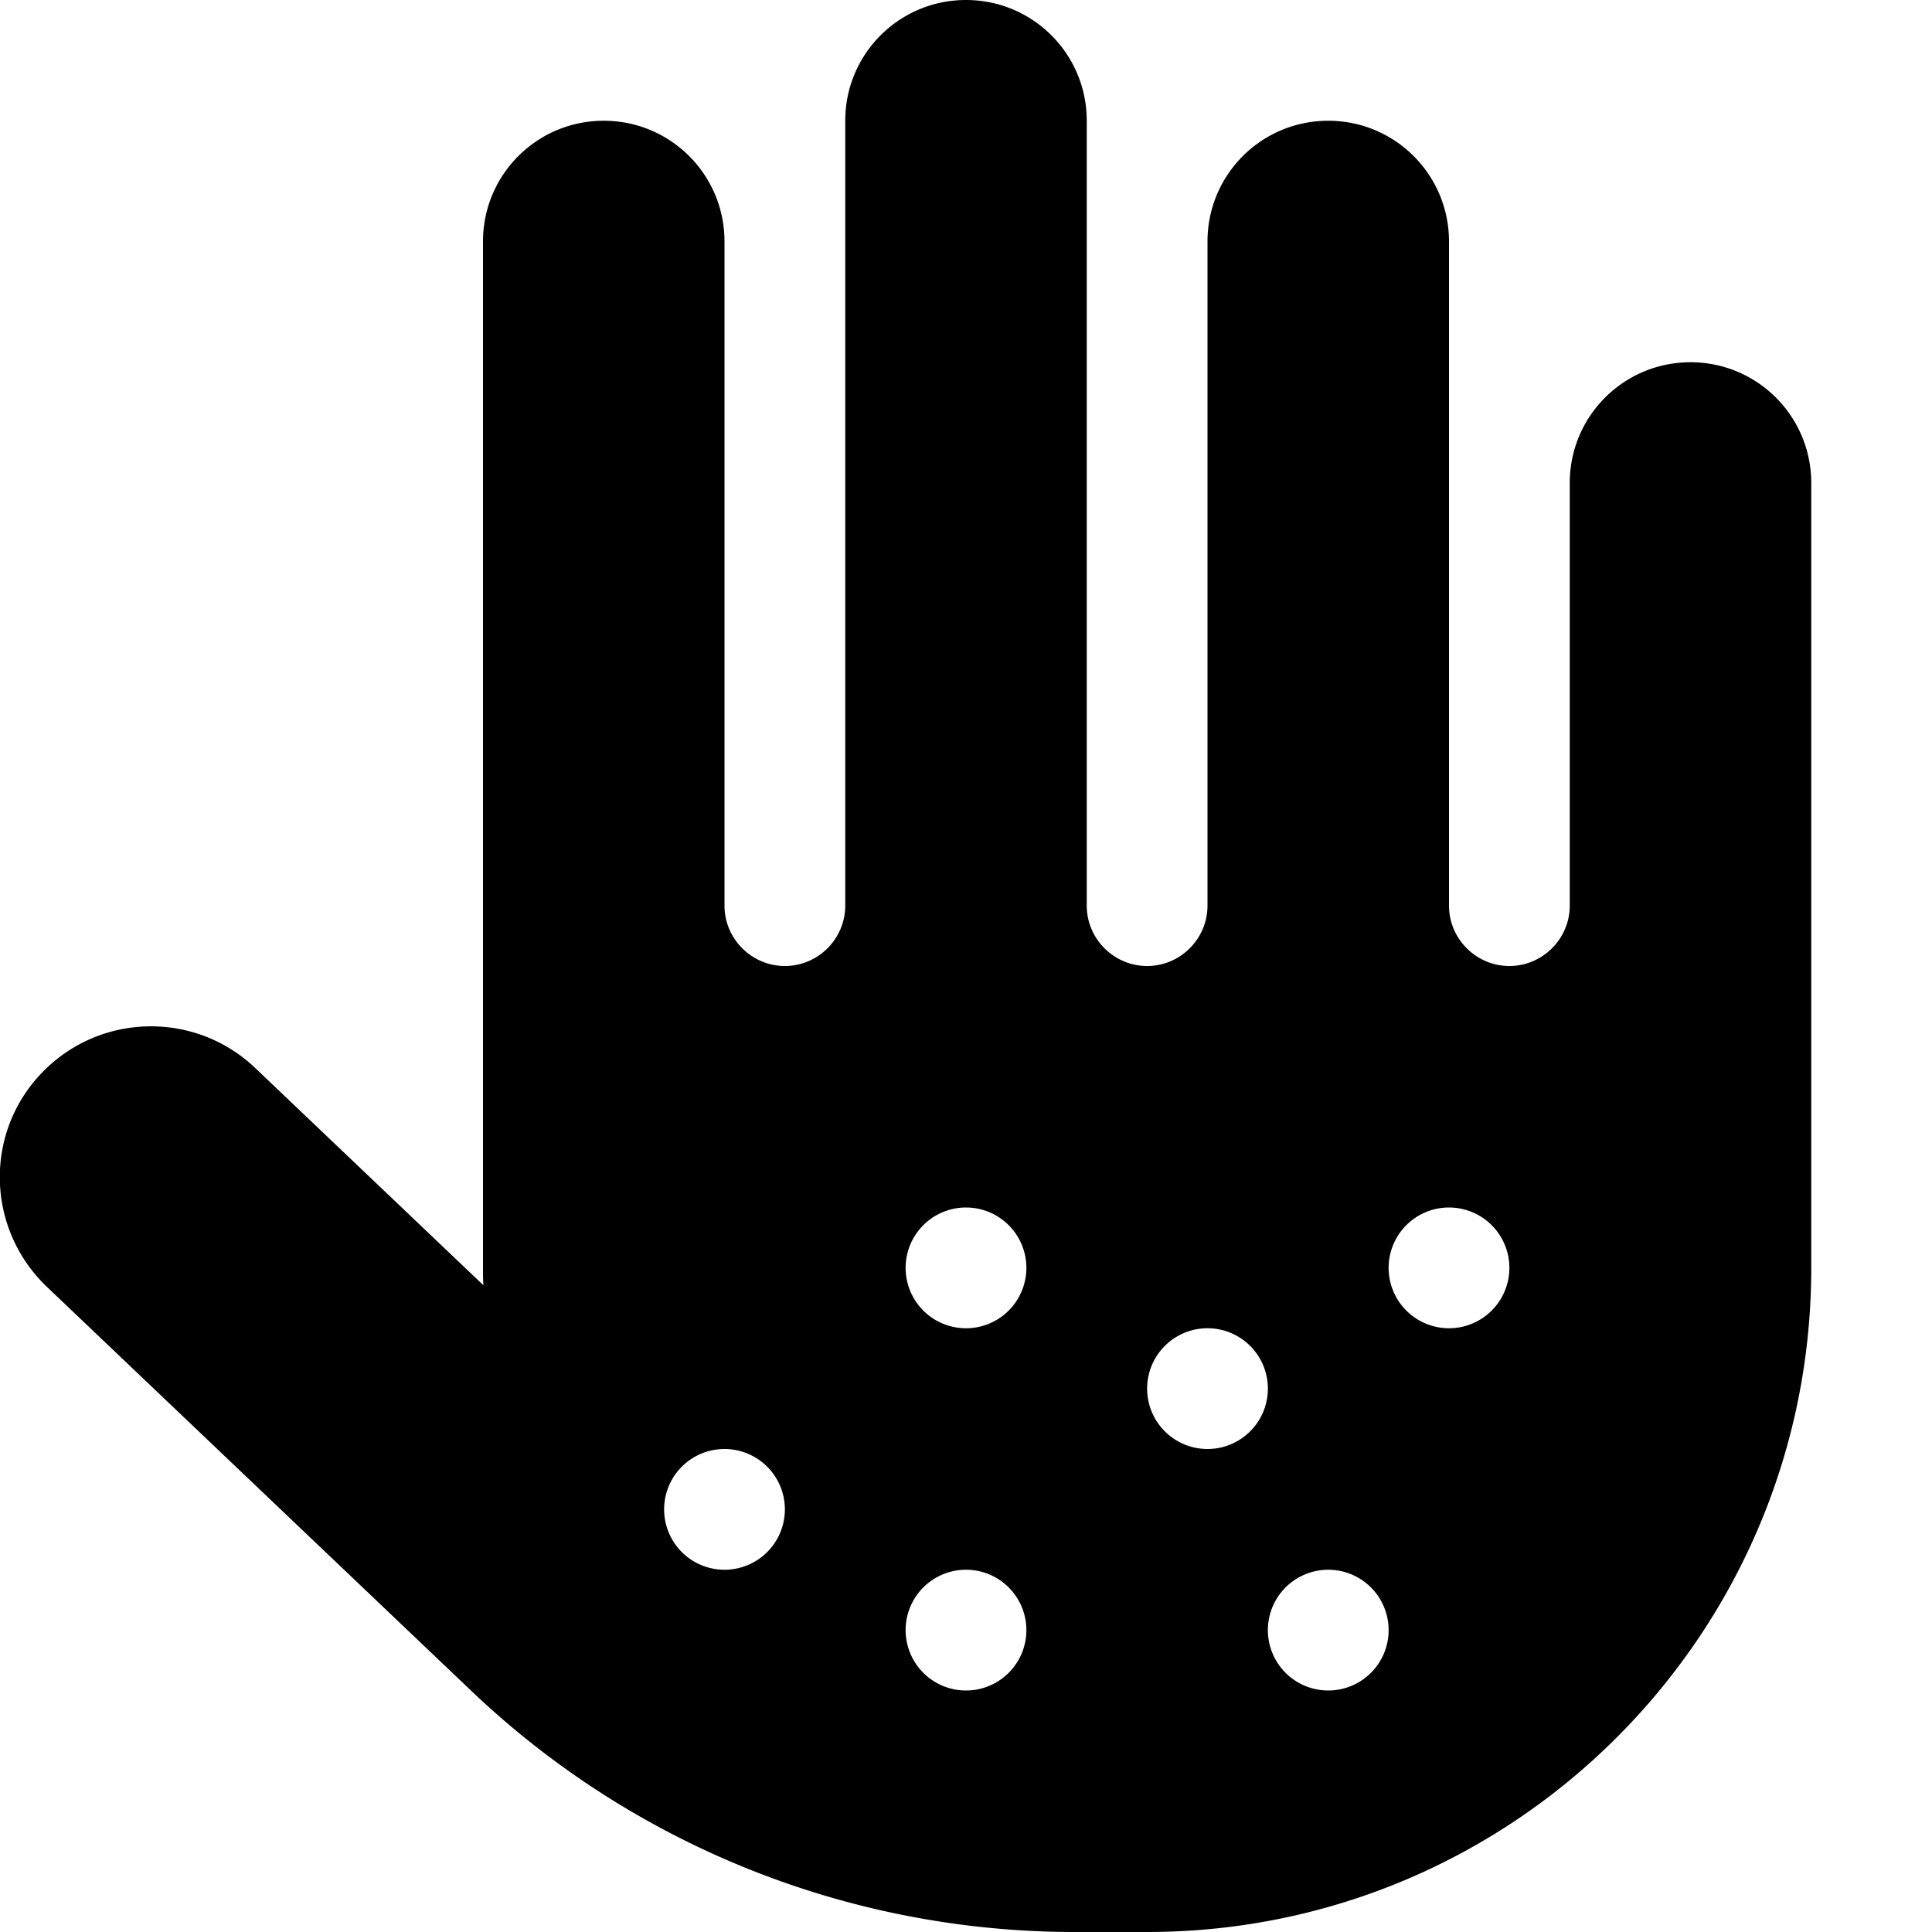 <svg xmlns="http://www.w3.org/2000/svg" viewBox="0 0 512 512"><!--! Font Awesome Free 6.6.0 by @fontawesome - https://fontawesome.com License - https://fontawesome.com/license/free (Icons: CC BY 4.0, Fonts: SIL OFL 1.1, Code: MIT License) Copyright 2024 Fonticons, Inc.--><path d="M288 32c0-17.7-14.3-32-32-32s-32 14.3-32 32v208c0 8.8-7.2 16-16 16s-16-7.2-16-16V64c0-17.7-14.3-32-32-32s-32 14.3-32 32v272c0 1.5 0 3.1.1 4.6L67.6 283c-16-15.2-41.3-14.6-56.6 1.4s-14.6 41.3 1.4 56.6l112.4 107c43.1 41.1 100.4 64 160 64H304c97.2 0 176-78.8 176-176V128c0-17.7-14.3-32-32-32s-32 14.3-32 32v112c0 8.8-7.2 16-16 16s-16-7.2-16-16V64c0-17.7-14.3-32-32-32s-32 14.3-32 32v176c0 8.8-7.2 16-16 16s-16-7.2-16-16zm-48 304a16 16 0 1 1 32 0 16 16 0 1 1-32 0m80 16a16 16 0 1 1 0 32 16 16 0 1 1 0-32m48-16a16 16 0 1 1 32 0 16 16 0 1 1-32 0m-16 80a16 16 0 1 1 0 32 16 16 0 1 1 0-32m-112 16a16 16 0 1 1 32 0 16 16 0 1 1-32 0m-48-48a16 16 0 1 1 0 32 16 16 0 1 1 0-32"/></svg>